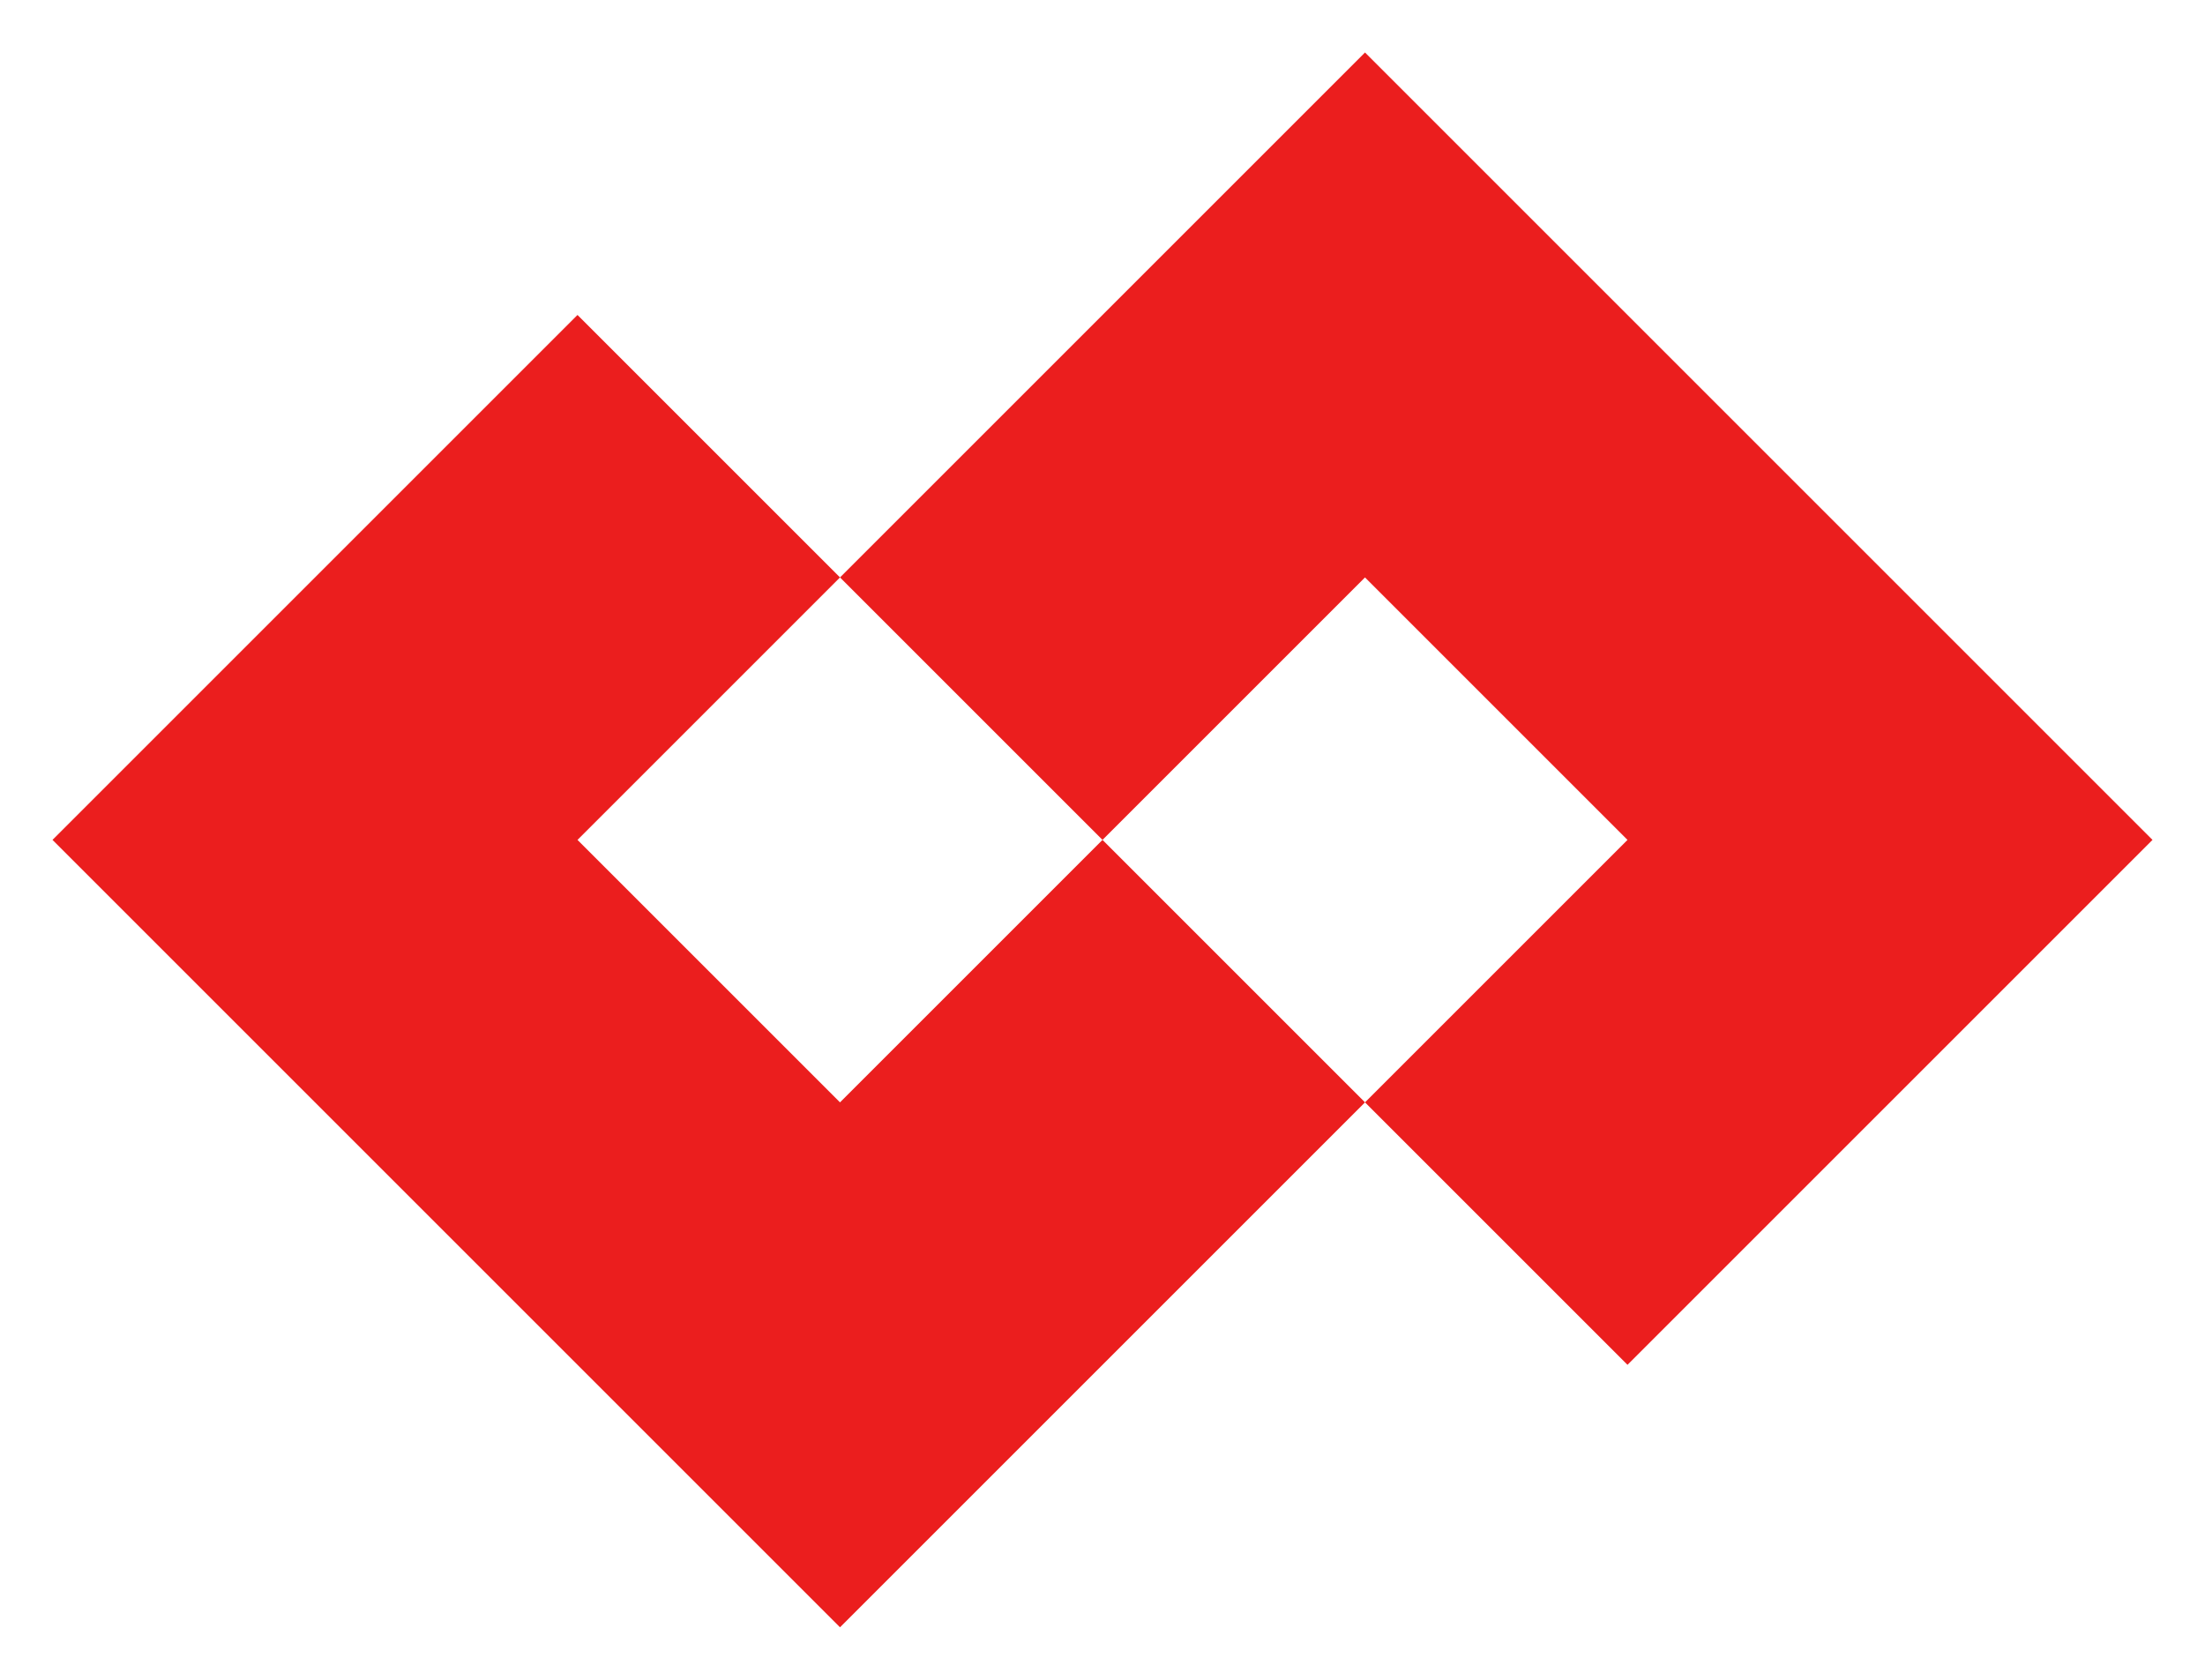 <?xml version="1.0" encoding="UTF-8"?>
<svg xmlns="http://www.w3.org/2000/svg" viewBox="-210 -160 420 320">
<polygon points="0,0 50,-50 100,0 50,50 100,100 200,0 50,-150 -50,-50" fill="rgb(235,30,30)" />
<polygon points="0,0 -50,50 -100,0 -50,-50 -100,-100 -200,0 -50,150 50,50" fill="rgb(235,30,30)" />
</svg>